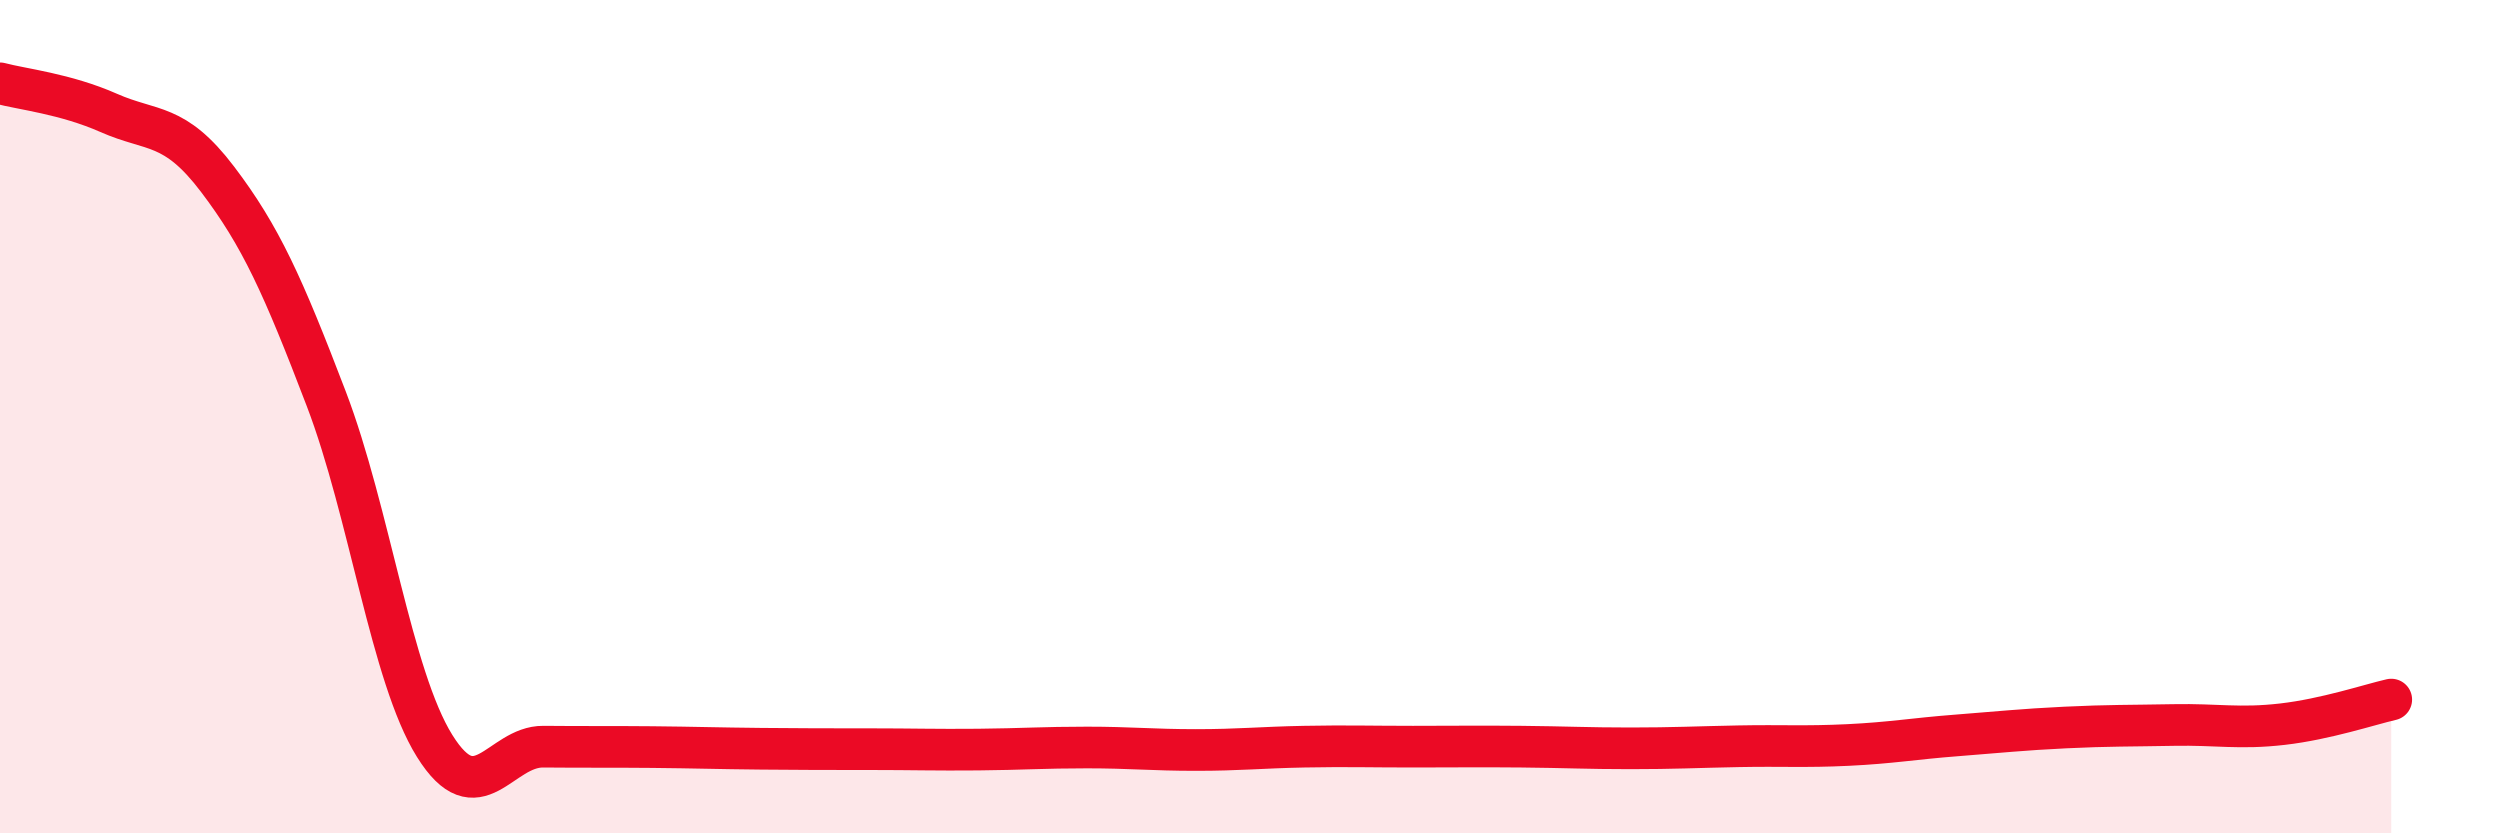 
    <svg width="60" height="20" viewBox="0 0 60 20" xmlns="http://www.w3.org/2000/svg">
      <path
        d="M 0,2 C 0.52,2.14 1.57,2.25 2.61,2.71 C 3.65,3.17 4.18,2.93 5.22,4.3 C 6.26,5.67 6.79,6.85 7.83,9.57 C 8.87,12.29 9.39,16.23 10.43,17.9 C 11.47,19.57 12,17.91 13.04,17.92 C 14.08,17.93 14.61,17.92 15.65,17.93 C 16.69,17.94 17.22,17.96 18.26,17.97 C 19.3,17.98 19.83,17.98 20.87,17.98 C 21.91,17.98 22.44,18 23.48,17.99 C 24.52,17.98 25.05,17.94 26.09,17.94 C 27.13,17.94 27.66,18 28.7,18 C 29.74,18 30.26,17.94 31.3,17.92 C 32.34,17.9 32.87,17.92 33.91,17.92 C 34.95,17.92 35.48,17.91 36.52,17.92 C 37.56,17.93 38.09,17.96 39.13,17.96 C 40.17,17.96 40.7,17.93 41.74,17.91 C 42.78,17.89 43.31,17.93 44.35,17.88 C 45.39,17.83 45.92,17.73 46.96,17.65 C 48,17.57 48.53,17.51 49.57,17.46 C 50.61,17.41 51.13,17.42 52.17,17.4 C 53.21,17.38 53.74,17.5 54.78,17.38 C 55.82,17.26 56.87,16.91 57.39,16.79L57.39 20L0 20Z"
        fill="#EB0A25"
        opacity="0.1"
        stroke-linecap="round"
        stroke-linejoin="round"
      />
      <path
        d="M 0,2 C 0.52,2.14 1.57,2.25 2.61,2.71 C 3.65,3.17 4.18,2.93 5.22,4.3 C 6.26,5.67 6.79,6.85 7.83,9.57 C 8.87,12.29 9.39,16.23 10.43,17.9 C 11.47,19.57 12,17.91 13.04,17.92 C 14.08,17.93 14.61,17.92 15.65,17.93 C 16.69,17.94 17.22,17.96 18.26,17.97 C 19.3,17.98 19.83,17.98 20.87,17.98 C 21.91,17.98 22.44,18 23.48,17.99 C 24.52,17.98 25.05,17.94 26.09,17.94 C 27.13,17.94 27.66,18 28.7,18 C 29.74,18 30.26,17.94 31.3,17.92 C 32.34,17.9 32.87,17.92 33.91,17.92 C 34.95,17.92 35.48,17.91 36.52,17.92 C 37.56,17.93 38.09,17.96 39.13,17.96 C 40.17,17.96 40.7,17.93 41.74,17.91 C 42.78,17.89 43.31,17.93 44.35,17.88 C 45.39,17.83 45.92,17.73 46.96,17.65 C 48,17.57 48.53,17.51 49.57,17.46 C 50.61,17.41 51.13,17.42 52.17,17.4 C 53.21,17.38 53.74,17.5 54.78,17.38 C 55.82,17.26 56.87,16.91 57.39,16.79"
        stroke="#EB0A25"
        stroke-width="1"
        fill="none"
        stroke-linecap="round"
        stroke-linejoin="round"
      />
    </svg>
  